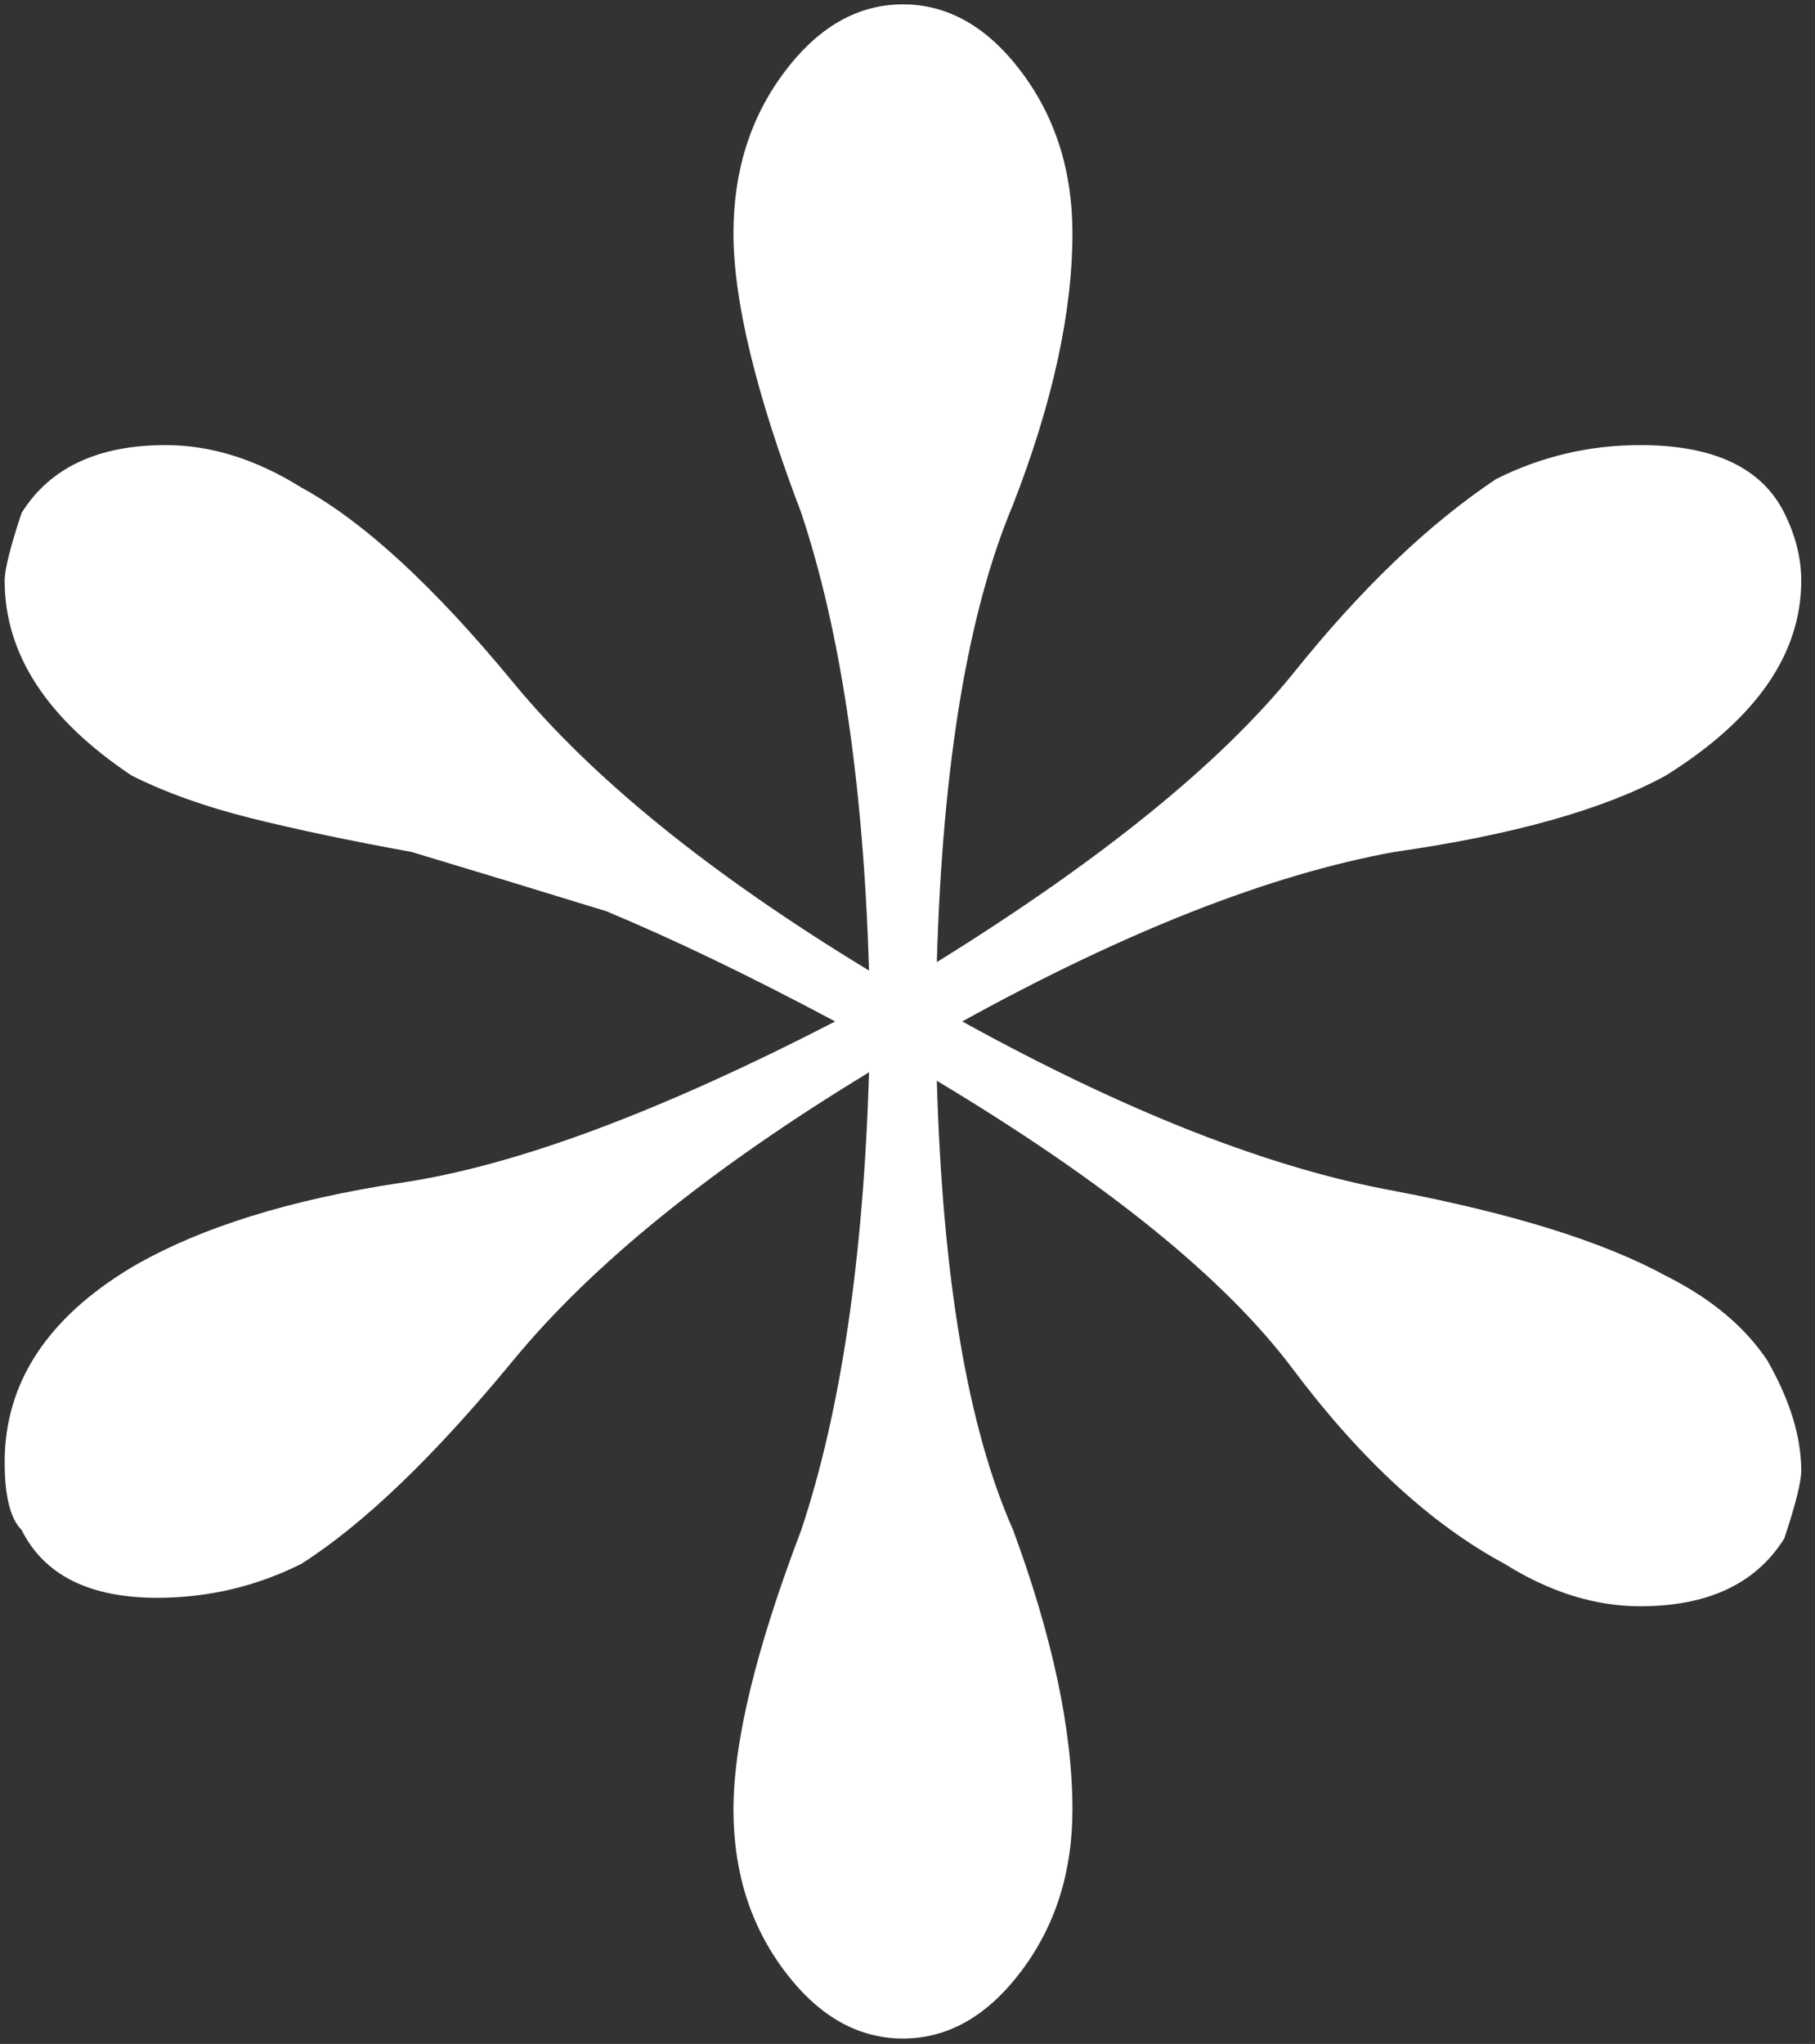 <?xml version="1.0" encoding="UTF-8"?> <svg xmlns="http://www.w3.org/2000/svg" width="127" height="143" viewBox="0 0 127 143" fill="none"><rect x="0" y="0" width="127" height="143" fill="#333333" stroke="none"/><path d="M63.181 142.619C60.019 142.619 57.252 141.037 54.88 137.875C52.508 134.712 51.322 130.957 51.322 126.608C51.322 121.865 52.903 115.342 56.066 107.04C58.833 98.739 60.414 88.065 60.81 75.02C49.741 81.74 41.439 88.46 35.905 95.181C30.37 101.901 25.429 106.645 21.081 109.412C17.918 110.993 14.558 111.784 11 111.784C6.256 111.784 3.094 110.203 1.512 107.04C0.722 106.25 0.326 104.668 0.326 102.297C0.326 96.762 3.291 92.216 9.221 88.658C13.965 85.891 20.29 83.914 28.196 82.728C36.102 81.543 46.183 77.787 58.438 71.462C52.508 68.299 47.171 65.73 42.428 63.753C37.288 62.172 32.742 60.788 28.789 59.602C24.441 58.812 20.685 58.021 17.523 57.231C14.36 56.44 11.593 55.452 9.221 54.266C3.291 50.313 0.326 45.767 0.326 40.627C0.326 39.837 0.722 38.255 1.512 35.884C3.489 32.721 6.849 31.14 11.593 31.14C14.755 31.14 17.918 32.128 21.081 34.105C25.429 36.477 30.37 41.023 35.905 47.743C41.439 54.463 49.741 61.184 60.81 67.904C60.414 54.859 58.833 44.185 56.066 35.884C52.903 27.582 51.322 21.059 51.322 16.316C51.322 11.967 52.508 8.212 54.88 5.049C57.252 1.886 60.019 0.305 63.181 0.305C66.344 0.305 69.111 1.886 71.483 5.049C73.855 8.212 75.041 11.967 75.041 16.316C75.041 21.85 73.657 28.175 70.89 35.291C67.728 42.802 65.949 53.475 65.553 67.311C77.017 60.195 85.319 53.475 90.458 47.15C95.202 41.22 99.946 36.674 104.69 33.512C107.852 31.93 111.212 31.14 114.77 31.14C119.909 31.14 123.269 32.721 124.851 35.884C125.641 37.465 126.037 39.046 126.037 40.627C126.037 45.766 122.874 50.313 116.549 54.266C112.201 56.638 105.876 58.416 97.574 59.602C88.877 61.184 78.796 65.137 67.332 71.462C78.796 77.787 88.877 81.74 97.574 83.321C105.876 84.903 112.201 86.879 116.549 89.251C119.712 90.832 122.083 92.809 123.665 95.181C125.246 97.948 126.037 100.518 126.037 102.889C126.037 103.68 125.641 105.261 124.851 107.633C122.874 110.796 119.514 112.377 114.77 112.377C111.608 112.377 108.445 111.389 105.283 109.412C100.143 106.645 95.202 102.099 90.458 95.774C85.715 89.449 77.413 82.728 65.553 75.613C65.949 89.449 67.728 99.925 70.89 107.04C73.657 114.551 75.041 121.074 75.041 126.608C75.041 130.957 73.855 134.712 71.483 137.875C69.111 141.037 66.344 142.619 63.181 142.619Z" fill="white"></path></svg> 